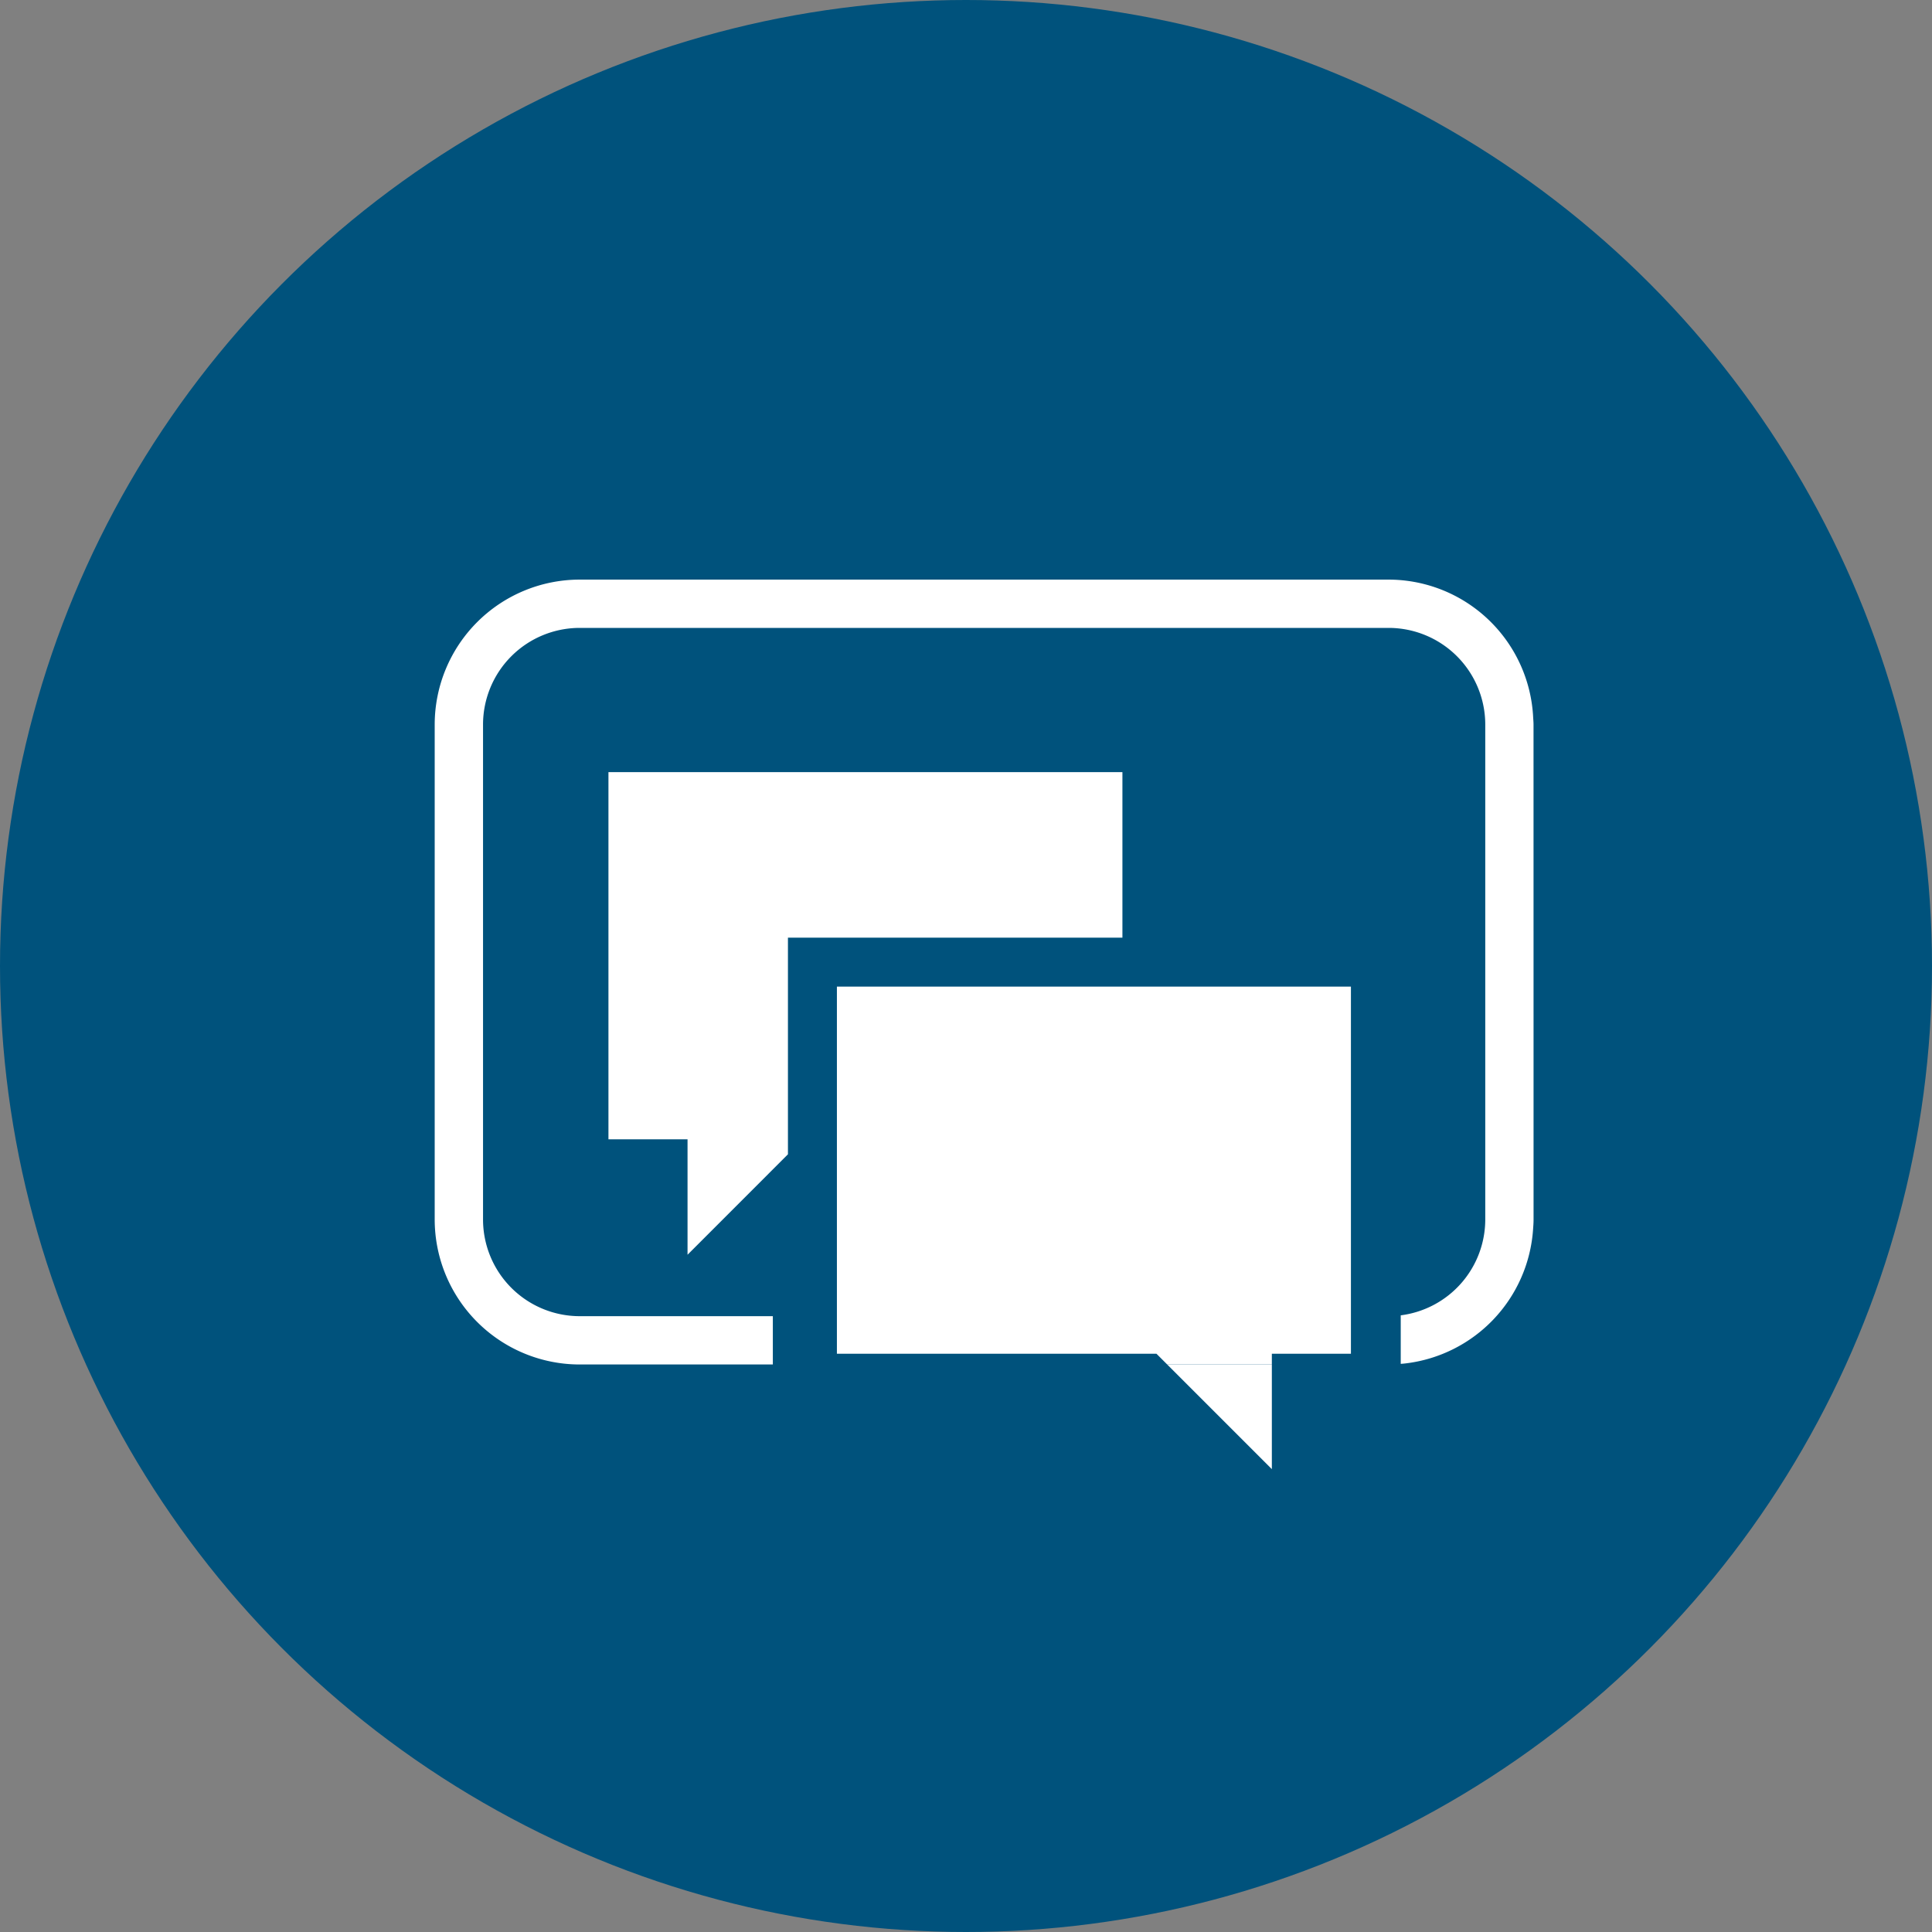 <svg xmlns="http://www.w3.org/2000/svg" width="160" height="160" viewBox="0 0 160 160">
  <rect x="0" y="0" width="160" height="160" fill="#808080" stroke="none"/>
  <g id="グループ_26320" data-name="グループ 26320" transform="translate(-611.661 -401.932)">
    <circle id="楕円形_4" data-name="楕円形 4" cx="80" cy="80" r="80" transform="translate(611.661 401.932)" fill="#00527c"/>
    <g id="グループ_26382" data-name="グループ 26382" transform="translate(1 1)">
      <path id="パス_56452" data-name="パス 56452" d="M727.039,513.847a11.989,11.989,0,0,0,10.579-11.07A12.005,12.005,0,0,1,727.039,513.847Z" fill="none"/>
      <path id="パス_56453" data-name="パス 56453" d="M661.05,495.284V464.878h42.569v13.707h-27.7v17.942l-8.316,8.316v-9.559Z" fill="none"/>
      <path id="パス_56454" data-name="パス 56454" d="M646.661,501.933v-41a12.013,12.013,0,0,1,12-12h67a12,12,0,0,1,11.97,11.409,11.99,11.99,0,0,0-11.97-11.41h-67a12,12,0,0,0-12,12v41A12,12,0,0,0,657.4,513.865,12.016,12.016,0,0,1,646.661,501.933Z" fill="none"/>
      <path id="パス_56455" data-name="パス 56455" d="M737.661,460.933c0-.2-.02-.394-.03-.591.01.2.03.391.03.59v41c0,.285-.023.565-.043.845.02-.28.043-.559.043-.844Z" fill="#fff"/>
      <path id="パス_56456" data-name="パス 56456" d="M658.661,513.932a12.257,12.257,0,0,1-1.264-.067,12.271,12.271,0,0,0,1.264.068h0Z" fill="#fff"/>
      <path id="パス_56457" data-name="パス 56457" d="M726.661,513.882c.126-.011.253-.02.378-.035-.125.015-.252.024-.378.035Z" fill="#fff"/>
      <path id="パス_56458" data-name="パス 56458" d="M737.661,460.932c0-.2-.02-.393-.03-.59a12,12,0,0,0-11.97-11.409h-67a12.013,12.013,0,0,0-12,12v41A12.016,12.016,0,0,0,657.4,513.865a12.257,12.257,0,0,0,1.264.067h16v-4h-16a8.009,8.009,0,0,1-8-8v-41a8.009,8.009,0,0,1,8-8h67a8.009,8.009,0,0,1,8,8v41a8.007,8.007,0,0,1-7,7.93v4.019c.126-.011.253-.02.378-.035a12.005,12.005,0,0,0,10.579-11.07c.02-.28.043-.56.043-.845Z" fill="#fff"/>
      <rect id="長方形_4484" data-name="長方形 4484" width="8.668" height="0.001" transform="translate(707.322 513.932)" fill="#fff"/>
      <g id="グループ_26381" data-name="グループ 26381">
        <path id="パス_56459" data-name="パス 56459" d="M679.97,482.639v30.406h26.465l.887.887h8.668v-.887h6.549V482.639Z" fill="#fff"/>
        <path id="パス_56460" data-name="パス 56460" d="M715.99,522.6v-8.668h-8.668Z" fill="#fff"/>
      </g>
      <path id="パス_56461" data-name="パス 56461" d="M675.915,496.527V478.585h27.7V464.878H661.05v30.406H667.6v9.559Z" fill="#fff"/>
    </g>
  </g>
</svg>
